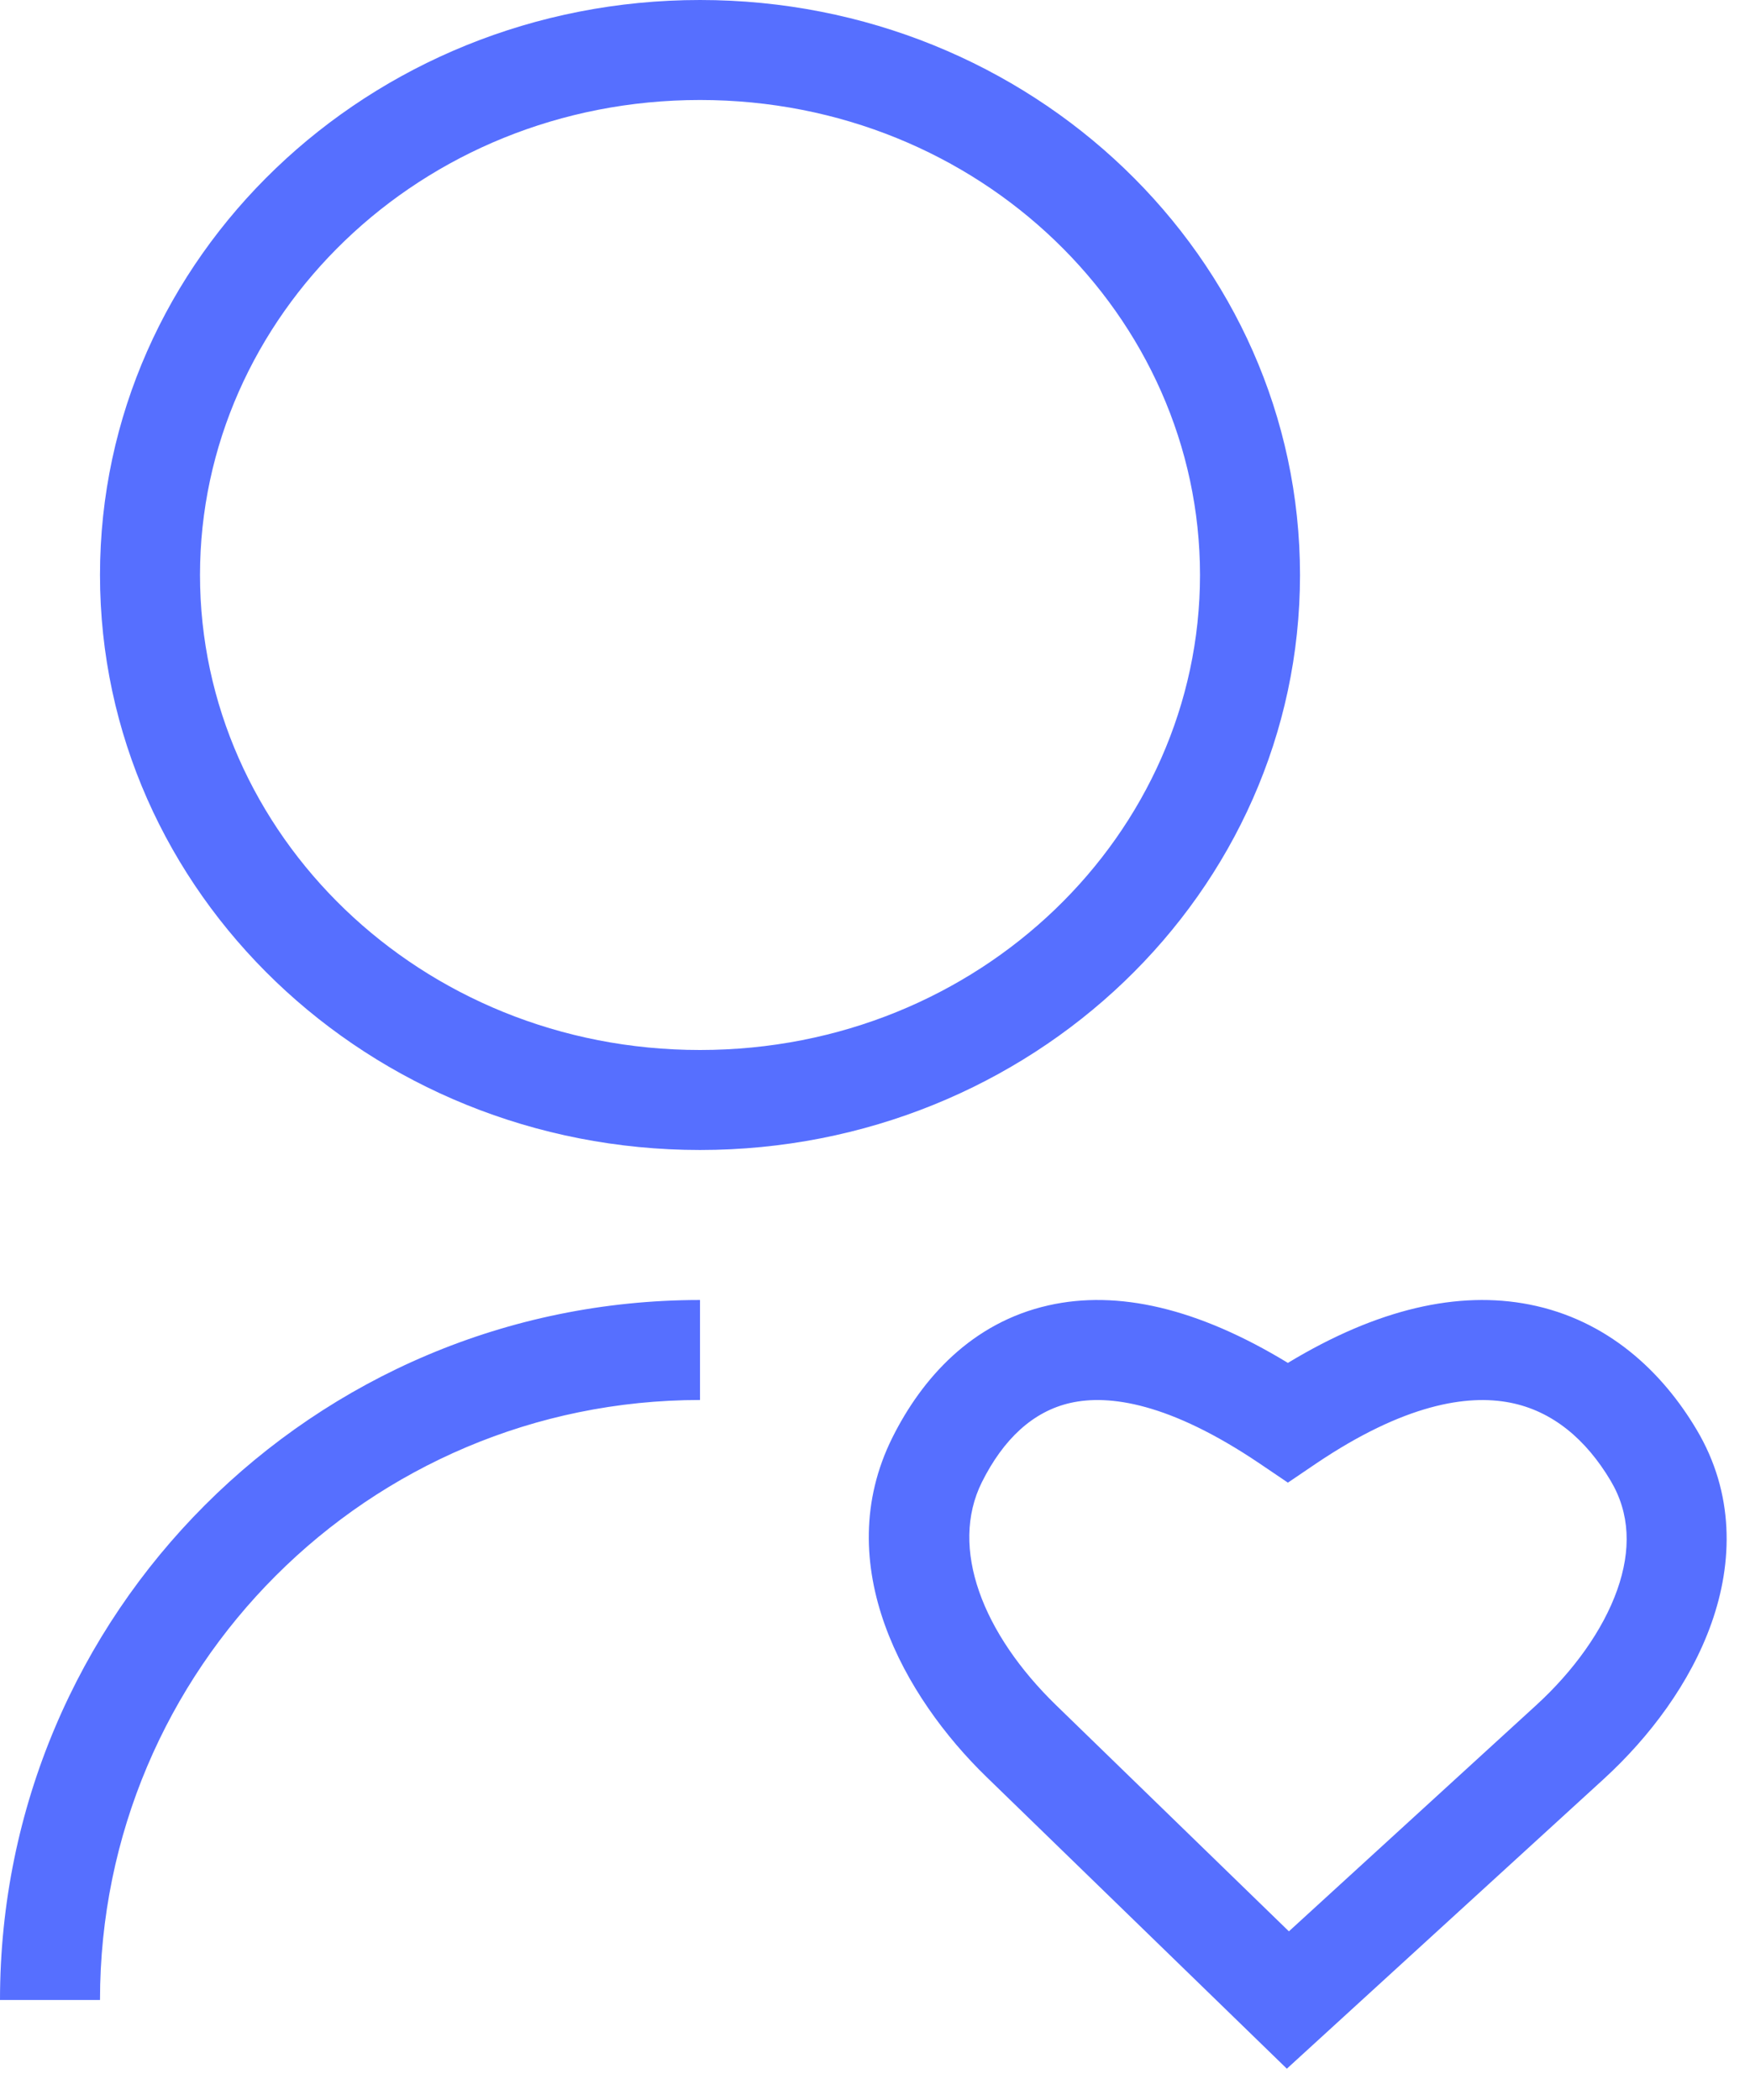<svg width="35" height="42" viewBox="0 0 35 42" fill="none" xmlns="http://www.w3.org/2000/svg">
<path fill-rule="evenodd" clip-rule="evenodd" d="M14 21C19.604 21 24 16.667 24 11.5C24 6.333 19.604 2 14 2C8.396 2 4 6.333 4 11.5C4 16.667 8.396 21 14 21ZM14 23C20.627 23 26 17.851 26 11.5C26 5.149 20.627 0 14 0C7.373 0 2 5.149 2 11.5C2 17.851 7.373 23 14 23ZM14 28C7.373 28 2 33.373 2 40H0C0 32.268 6.268 26 14 26V28ZM20.971 26.107C22.352 25.796 23.95 26.158 25.758 27.258C27.557 26.169 29.172 25.813 30.586 26.09C32.152 26.397 33.245 27.436 33.932 28.593C34.692 29.869 34.66 31.247 34.23 32.462C33.807 33.659 32.99 34.743 32.073 35.582L25.737 41.374L19.729 35.538C18.094 33.951 16.577 31.296 17.85 28.747C18.44 27.567 19.434 26.453 20.971 26.107ZM19.639 29.641C20.066 28.787 20.656 28.228 21.41 28.058C22.179 27.885 23.392 28.054 25.198 29.274L25.758 29.653L26.317 29.274C28.081 28.083 29.344 27.885 30.201 28.053C31.052 28.219 31.723 28.79 32.213 29.615C32.602 30.268 32.625 31.003 32.345 31.796C32.058 32.608 31.464 33.428 30.723 34.105L25.778 38.627L21.122 34.104C19.656 32.679 18.98 30.961 19.639 29.641Z" fill="#566FFF"/>
</svg>
